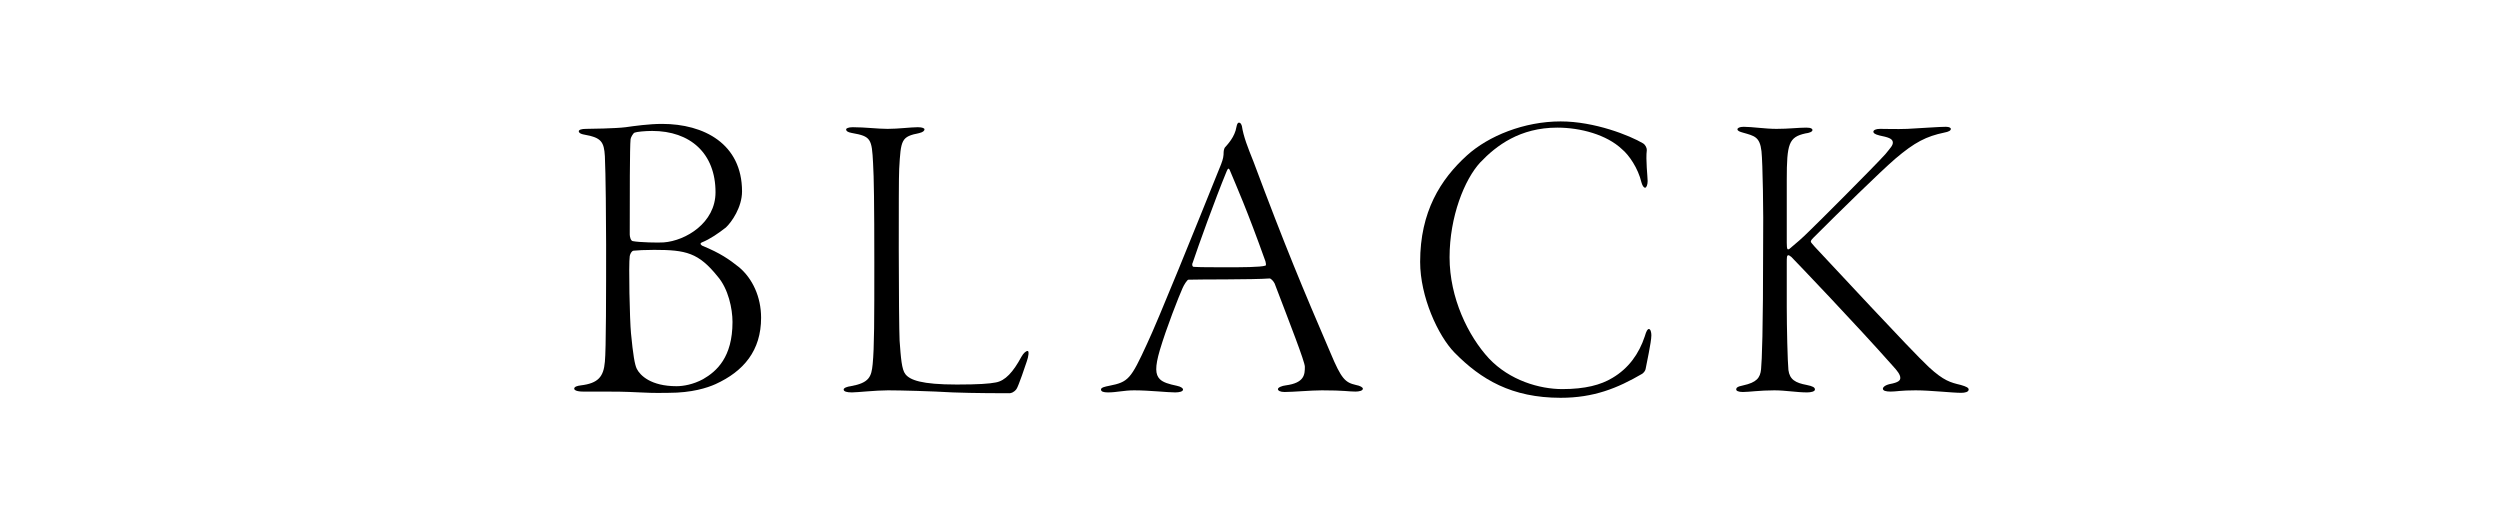 <?xml version="1.0" encoding="UTF-8"?><svg id="_レイヤー_2" xmlns="http://www.w3.org/2000/svg" viewBox="0 0 241.33 50.12"><defs><style>.cls-1{fill:none;}</style></defs><g id="design"><polygon class="cls-1" points="224.35 50.12 0 50.12 16.98 0 241.33 0 224.35 50.12"/><path d="M56.55,12.44c.36,0,2.92-.04,3.84-.16.84-.12,2.28-.32,3.52-.32,4.04,0,7.72,1.92,7.72,6.52,0,1.52-1,2.96-1.56,3.48-.72.56-1.52,1.12-2.32,1.44-.24.12-.08.24.04.32,1.76.72,2.6,1.32,3.56,2.08,1.28,1.08,2.12,2.84,2.12,4.88,0,3.16-1.68,5.16-4.4,6.4-.8.36-2.28.84-4.52.84-.68,0-1.2.04-2.76-.04-1.56-.08-2.52-.08-3.36-.08h-2.12c-.68,0-.88-.16-.88-.28,0-.2.32-.28.64-.32,1.68-.2,2.2-.84,2.32-2.28.12-1.12.12-6.88.12-11.32,0-2.04-.04-6.96-.12-8.52-.08-1.4-.36-1.8-1.96-2.08-.48-.08-.56-.24-.56-.32,0-.16.28-.24.68-.24ZM69.27,26.68c-1.84-2.28-3.04-2.56-6.12-2.56-.92,0-1.6.04-2,.08-.2.04-.32.32-.36.52-.12.8,0,6.2.12,7.44.2,2.08.36,3.04.56,3.44.32.64,1.36,1.68,3.84,1.68.64,0,1.6-.16,2.56-.68,1.32-.76,2.84-2.12,2.84-5.52,0-1.28-.4-3.2-1.44-4.4ZM62.95,12.64c-.68,0-1.48.08-1.68.16-.16.04-.4.52-.4.64-.08.68-.08,5.6-.08,9.2,0,.16.08.64.32.64.6.12,2.48.16,2.96.12,2.12-.16,5-1.88,5-4.84,0-3.76-2.44-5.92-6.12-5.92Z"/><path d="M82.32,12.28c1.2,0,2.4.16,3.36.16,1.04,0,2.24-.16,2.92-.16.48,0,.64.12.64.2,0,.16-.16.28-.48.36-1.76.36-1.8.6-1.96,3.48-.04.68-.04,4.12-.04,7.76,0,3.92.04,8.04.08,8.8.12,1.64.2,2.8.56,3.24.44.56,1.52,1,4.96,1,2.12,0,3.16-.08,3.76-.2.92-.16,1.68-1,2.48-2.48.2-.36.44-.56.6-.56s.08.56-.08,1c-.12.36-.8,2.4-1,2.68-.24.32-.52.4-.68.4-.4,0-3.52,0-5.48-.08-2.04-.12-5.04-.2-6.24-.2s-2.96.2-3.48.2c-.48,0-.8-.08-.8-.28,0-.16.36-.28.68-.32,1.8-.32,2-.92,2.12-2.12.16-1.64.16-4.28.16-9.84s-.04-8.28-.12-9.56c-.12-2.36-.2-2.6-2.04-2.92-.44-.08-.56-.2-.56-.36,0-.08.2-.2.64-.2Z"/><path d="M119.88,12.16c.16,1.04.56,2.04,1.12,3.44,3.08,8.24,4.76,12.24,7.44,18.48,1.04,2.48,1.4,2.84,2.44,3.08.44.08.68.24.68.36,0,.2-.36.28-.72.28-.64,0-1.08-.12-3.24-.12-1.08,0-2.76.16-3.6.16-.4,0-.64-.12-.64-.28s.4-.32.76-.36c1.8-.24,1.84-1.04,1.84-1.8,0-.48-1.44-4.16-2.92-8.04-.12-.24-.36-.48-.48-.48-1.48.12-6.96.08-7.84.12-.12,0-.44.52-.56.8-.36.8-1.56,3.84-2.2,6-.48,1.64-.44,2.36,0,2.8.32.32.88.48,1.64.64.4.08.6.24.6.36,0,.2-.36.28-.76.28-.76,0-2.48-.2-3.96-.2-1,0-1.68.2-2.52.2-.44,0-.68-.08-.68-.28s.4-.28.8-.36c1.84-.36,2.08-.64,3.64-4.04,1.08-2.28,4.68-11.2,7.16-17.36.2-.52.24-.8.24-1.16,0-.16.08-.4.12-.44.24-.28.96-1,1.12-2,.04-.16.08-.4.24-.4.12,0,.2.08.28.32ZM122.16,25.24c-1.8-5.04-2.76-7.16-3.44-8.8-.12-.28-.2-.16-.32.12-1.12,2.72-2.72,7.16-3.28,8.84-.04,0-.08.36.12.36.64.04,1.68.04,3.2.04,1.36,0,3.24,0,3.72-.16.08-.04.04-.24,0-.4Z"/><path d="M158.61,13.84c.24.16.36.44.36.64-.12.96.08,2.56.08,3,0,.36-.12.64-.24.64-.16,0-.28-.24-.36-.52-.32-1.36-1.2-2.64-1.88-3.2-1.48-1.4-4-2.08-6.24-2.08-3.6,0-5.88,1.72-7.44,3.36-1.52,1.64-2.96,5.24-2.96,9.16s1.8,7.6,3.8,9.76c2,2.12,4.88,2.96,7.08,2.96s3.72-.4,4.84-1.08c1.56-.92,2.56-2.32,3.12-4,.16-.56.28-.72.4-.72.16,0,.24.32.24.6,0,.68-.48,2.8-.56,3.28-.04.16-.16.32-.32.44-2.4,1.4-4.68,2.32-7.88,2.32-4.72,0-7.68-1.76-10.24-4.36-1.6-1.64-3.32-5.4-3.32-8.76,0-4.84,1.96-7.96,4.52-10.28,2.08-1.88,5.52-3.28,9.04-3.28,3.28,0,6.68,1.36,7.96,2.12Z"/><path d="M168.32,12.24c.8,0,2.08.2,3.16.2,1.2,0,2.12-.12,2.88-.12.48,0,.6.12.6.24,0,.16-.32.28-.68.32-1.6.36-1.8.96-1.8,4.48v6.08c0,.68.08.68.24.6.68-.56,1.28-1.08,1.92-1.72.72-.68,6.32-6.28,7.36-7.44.52-.64.72-.84.72-1.12,0-.4-.52-.52-1.28-.68-.48-.12-.6-.24-.6-.36,0-.16.24-.28.64-.28.76,0,1.52.04,2.64,0,1.56-.08,3.08-.2,3.72-.2.36,0,.48.12.48.2,0,.16-.2.28-.64.36-1.72.36-2.84.92-4.72,2.52-1.48,1.28-5.32,5.04-7.88,7.6-.12.12-.28.28-.28.4,0,.08.16.24.4.52,1.52,1.6,9.16,9.88,11,11.6,1.44,1.32,2.08,1.48,3.08,1.72.56.16.76.28.76.44,0,.24-.36.32-.72.32-.88,0-2.96-.24-4.4-.24s-1.88.12-2.4.12c-.48,0-.76-.08-.76-.28,0-.12.16-.32.64-.44.88-.16,1.04-.36,1.04-.6,0-.32-.28-.68-.76-1.2-3.36-3.8-9.32-10.04-9.76-10.48-.2-.16-.24-.16-.28-.16-.16,0-.16.2-.16.76v4.2c0,2.04.08,5.32.16,6.12.12.92.68,1.24,1.76,1.44.6.12.8.24.8.44s-.4.28-.76.28c-1,0-2.08-.2-3.16-.2-1.4,0-2.44.16-3.04.16-.44,0-.64-.12-.64-.24,0-.16.08-.28.68-.4,1.28-.28,1.64-.72,1.72-1.56.08-.88.2-3.48.2-12.2.04-2.84-.04-7.72-.16-8.84-.16-1.4-.68-1.48-1.8-1.8-.28-.08-.52-.16-.52-.32,0-.12.2-.24.6-.24Z"/></g></svg>